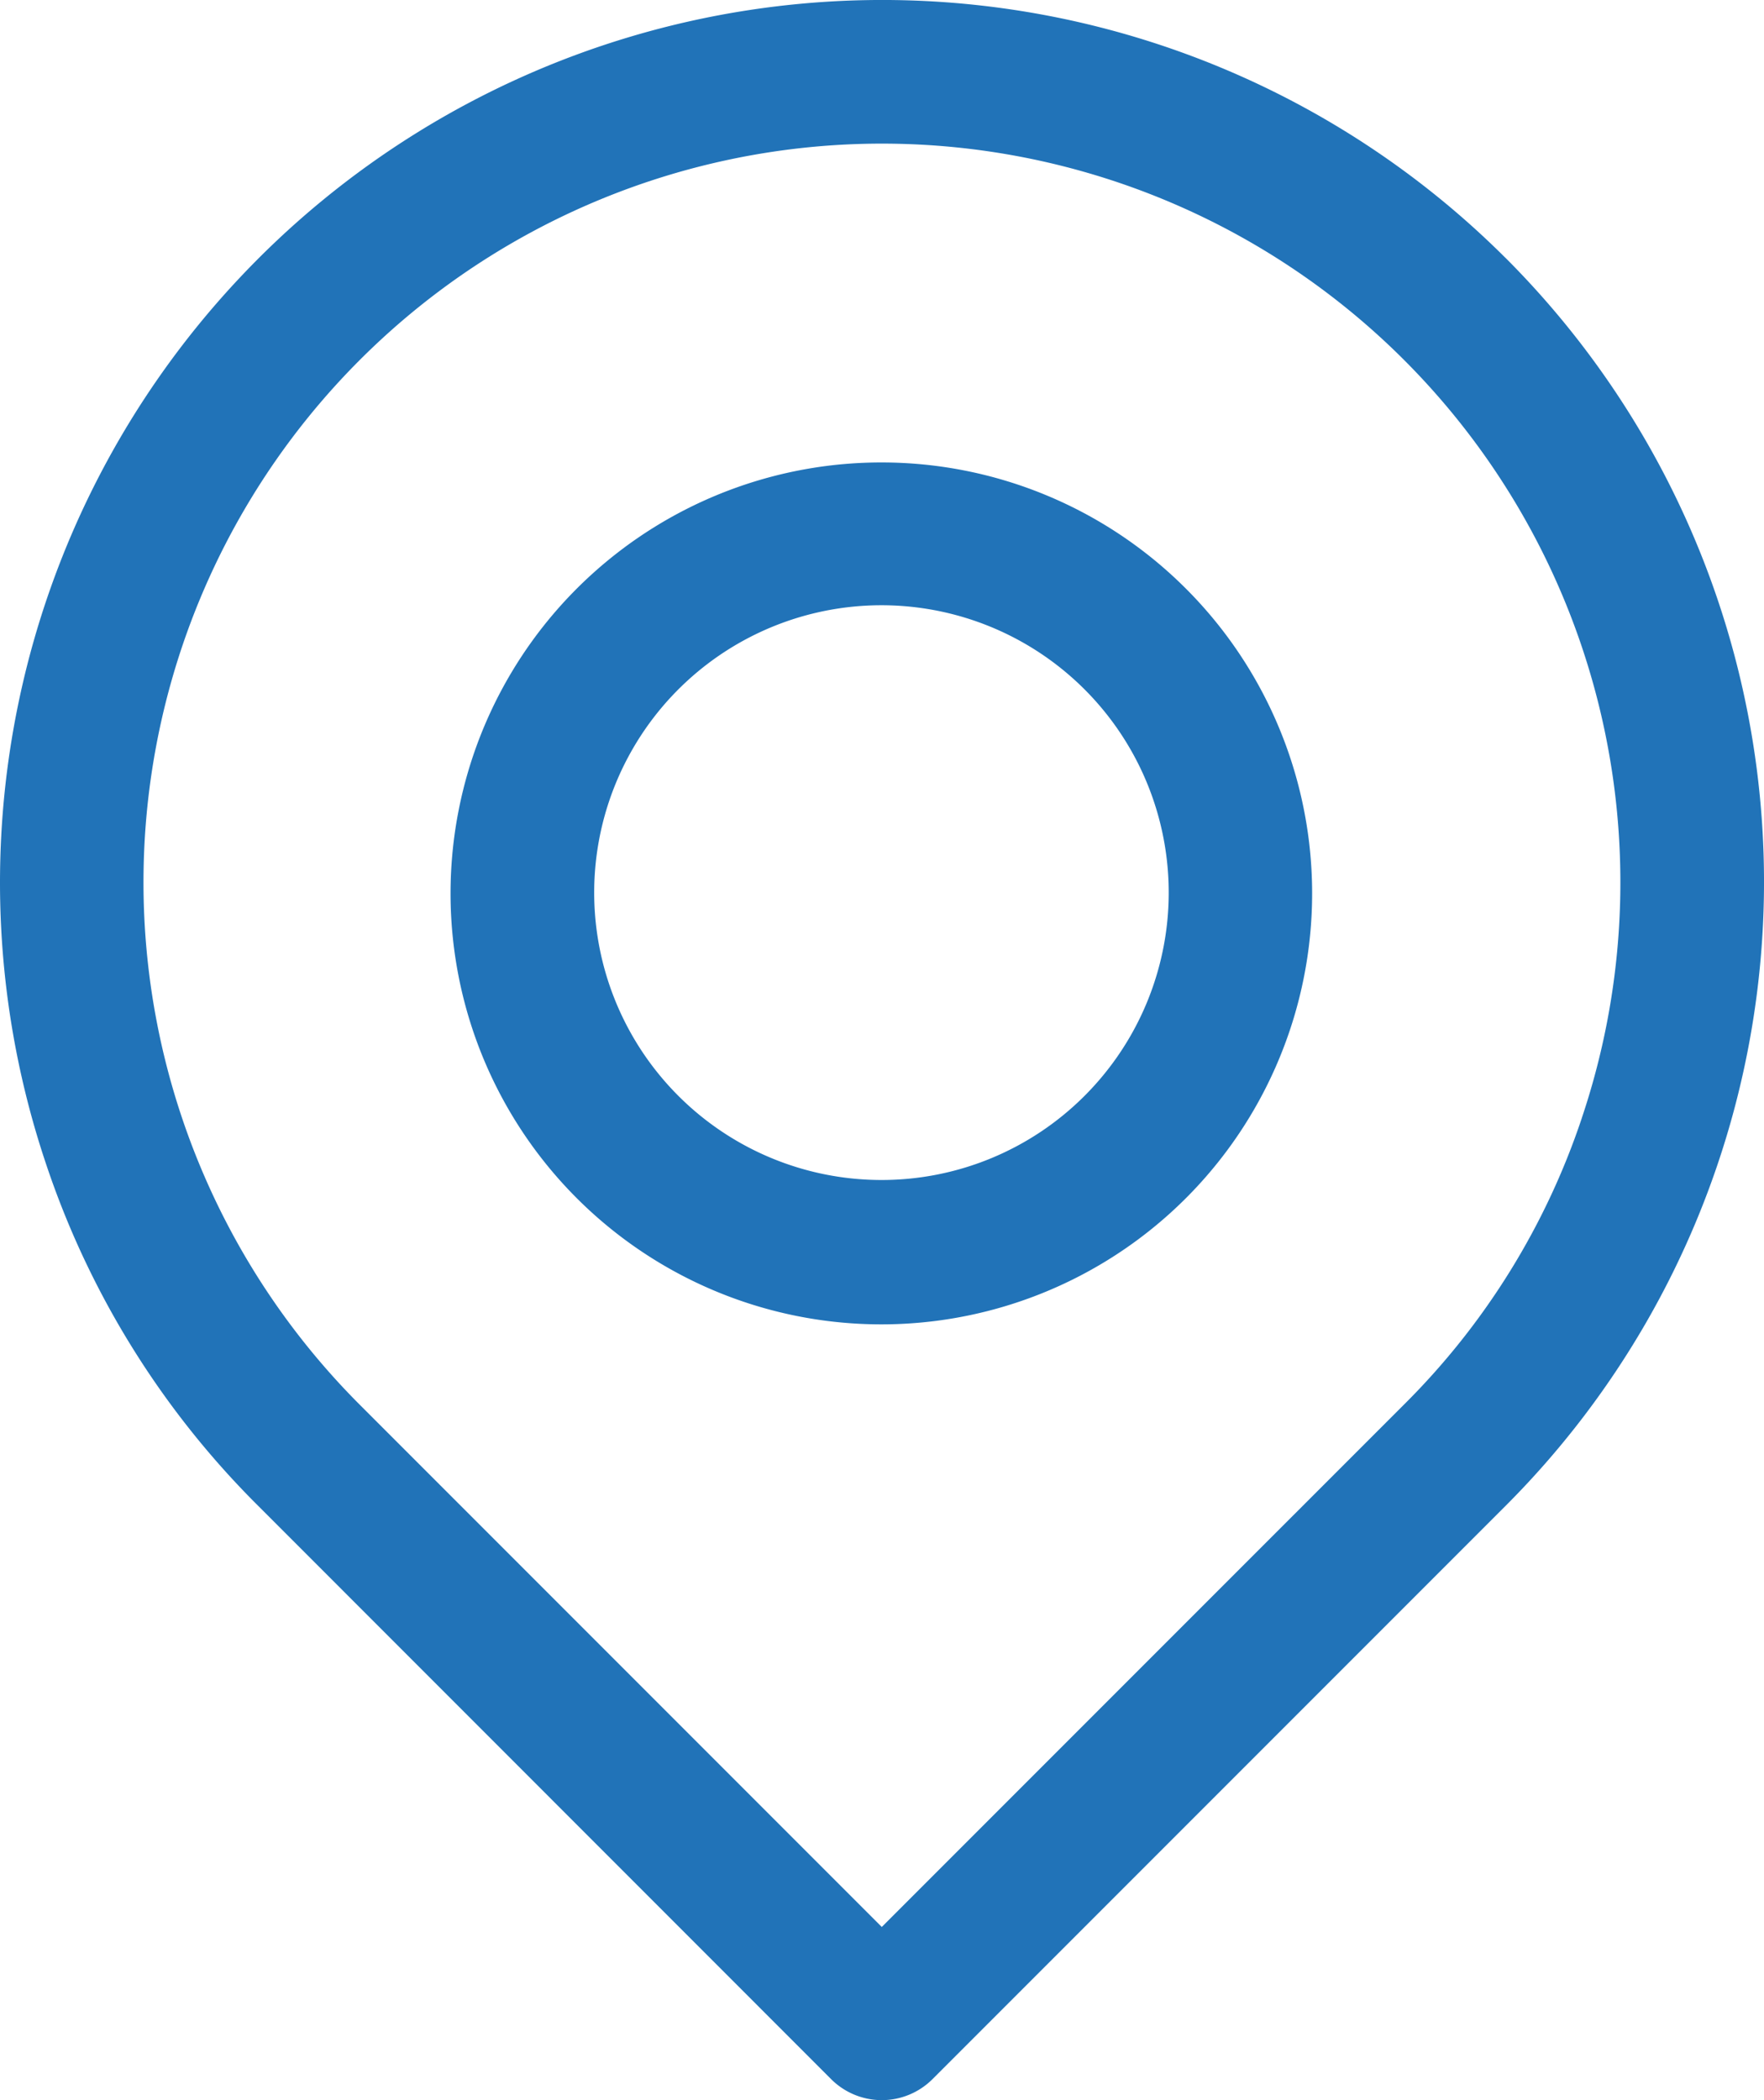 <svg xmlns="http://www.w3.org/2000/svg" xmlns:xlink="http://www.w3.org/1999/xlink" width="67.364" height="80.168" viewBox="0 0 67.364 80.168">
  <defs>
    <clipPath id="clip-path">
      <rect id="Rettangolo_722" data-name="Rettangolo 722" width="67.364" height="80.168" fill="#2173b8"/>
    </clipPath>
  </defs>
  <g id="Raggruppa_6757" data-name="Raggruppa 6757" clip-path="url(#clip-path)">
    <path id="Tracciato_3313" data-name="Tracciato 3313" d="M126.572,112.8a16.451,16.451,0,1,0,11.616,4.819,16.434,16.434,0,0,0-11.616-4.819m0,27.391a10.97,10.97,0,1,1,7.744-3.213,10.954,10.954,0,0,1-7.744,3.213" transform="translate(-92.898 -95.147)" fill="#2173b8"/>
    <path id="Tracciato_3314" data-name="Tracciato 3314" d="M57.493,9.846A33.691,33.691,0,0,0,1.752,44.413,33.253,33.253,0,0,0,9.861,57.484L31.738,79.366a2.738,2.738,0,0,0,3.873,0L57.494,57.484a33.676,33.676,0,0,0,0-47.639Zm2.915,32.83A27.844,27.844,0,0,1,53.62,53.613L33.674,73.558,13.729,53.613A28.2,28.2,0,1,1,60.407,42.676Z" transform="translate(0 0)" fill="#2173b8"/>
  </g>
</svg>
